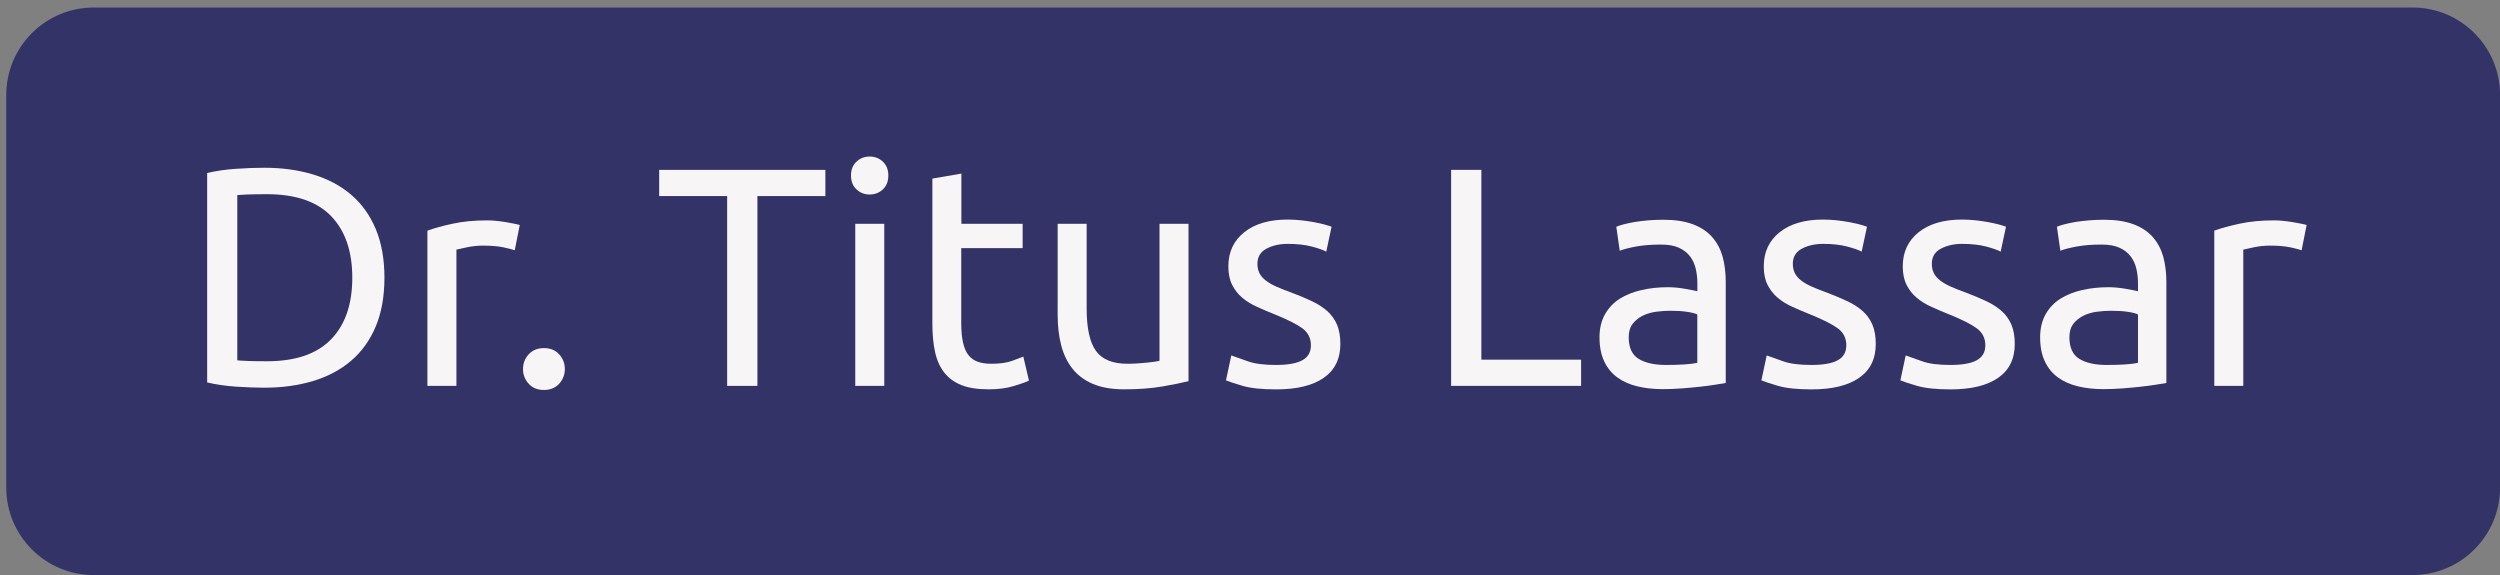 <?xml version="1.0" encoding="utf-8"?>
<!-- Generator: Adobe Illustrator 24.3.0, SVG Export Plug-In . SVG Version: 6.00 Build 0)  -->
<svg version="1.1" id="Layer_1" xmlns="http://www.w3.org/2000/svg" xmlns:xlink="http://www.w3.org/1999/xlink" x="0px" y="0px"
	 viewBox="0 0 399.09 91.8" style="enable-background:new 0 0 399.09 91.8;" xml:space="preserve">
<rect x="0" y="0" width="399.09" height="91.8" fill="#808080" stroke="none"/>
<style type="text/css">
	.st0{fill:#343368;}
	.st1{fill:#F7F5F6;}
</style>
<path class="st0" d="M385.12,91.8H14.97C7.25,91.8,1,85.55,1,77.84V15.16C1,7.45,7.25,1.2,14.97,1.2h370.16
	c7.71,0,13.97,6.25,13.97,13.97v62.68C399.09,85.55,392.83,91.8,385.12,91.8z"/>
<g>
	<path class="st1" d="M61.37,44.33c0,2.98-0.46,5.58-1.39,7.79c-0.93,2.21-2.24,4.03-3.93,5.47s-3.71,2.52-6.07,3.23
		c-2.36,0.71-4.94,1.07-7.76,1.07c-1.39,0-2.93-0.06-4.6-0.17c-1.68-0.12-3.19-0.34-4.55-0.67V27.62c1.36-0.33,2.88-0.55,4.55-0.67
		c1.67-0.12,3.21-0.17,4.6-0.17c2.82,0,5.41,0.36,7.76,1.07c2.35,0.71,4.38,1.79,6.07,3.23c1.69,1.44,3,3.27,3.93,5.47
		C60.9,38.75,61.37,41.35,61.37,44.33z M42.61,57.67c4.58,0,7.99-1.17,10.25-3.51c2.26-2.34,3.38-5.61,3.38-9.83
		c0-4.21-1.13-7.49-3.38-9.83C50.61,32.17,47.19,31,42.61,31c-1.36,0-2.41,0.02-3.16,0.05c-0.75,0.03-1.27,0.07-1.57,0.1v26.37
		c0.3,0.03,0.82,0.07,1.57,0.1C40.2,57.65,41.25,57.67,42.61,57.67z"/>
	<path class="st1" d="M77.79,35.18c0.4,0,0.85,0.02,1.37,0.07c0.51,0.05,1.02,0.12,1.52,0.2c0.5,0.08,0.95,0.17,1.37,0.25
		c0.41,0.08,0.72,0.16,0.92,0.22l-0.8,4.03c-0.37-0.13-0.97-0.29-1.82-0.47c-0.85-0.18-1.93-0.27-3.26-0.27
		c-0.86,0-1.72,0.09-2.56,0.27c-0.85,0.18-1.4,0.31-1.67,0.37V61.6h-4.63V36.82c1.09-0.4,2.45-0.77,4.08-1.12
		C73.94,35.35,75.76,35.18,77.79,35.18z"/>
	<path class="st1" d="M90.17,58.91c0,0.9-0.3,1.67-0.9,2.34c-0.6,0.66-1.41,1-2.44,1c-1.03,0-1.84-0.33-2.44-1
		c-0.6-0.66-0.9-1.44-0.9-2.34s0.3-1.67,0.9-2.34c0.6-0.66,1.41-1,2.44-1c1.03,0,1.84,0.33,2.44,1
		C89.87,57.24,90.17,58.02,90.17,58.91z"/>
	<path class="st1" d="M131.76,27.12v4.18h-10.85v30.3h-4.83V31.3h-10.85v-4.18H131.76z"/>
	<path class="st1" d="M138.83,31.05c-0.83,0-1.53-0.27-2.11-0.82c-0.58-0.55-0.87-1.28-0.87-2.21c0-0.93,0.29-1.67,0.87-2.21
		c0.58-0.55,1.28-0.82,2.11-0.82c0.83,0,1.53,0.27,2.11,0.82c0.58,0.55,0.87,1.29,0.87,2.21c0,0.93-0.29,1.67-0.87,2.21
		C140.36,30.78,139.65,31.05,138.83,31.05z M141.16,61.6h-4.63V35.73h4.63V61.6z"/>
	<path class="st1" d="M153.45,35.73h9.8v3.88h-9.8v11.94c0,1.29,0.1,2.36,0.3,3.21c0.2,0.85,0.5,1.51,0.9,1.99
		c0.4,0.48,0.9,0.82,1.49,1.02c0.6,0.2,1.29,0.3,2.09,0.3c1.39,0,2.51-0.16,3.36-0.47c0.85-0.31,1.43-0.54,1.77-0.67l0.9,3.83
		c-0.46,0.23-1.28,0.52-2.44,0.87c-1.16,0.35-2.49,0.52-3.98,0.52c-1.76,0-3.21-0.22-4.35-0.67c-1.14-0.45-2.06-1.12-2.76-2.02
		c-0.7-0.9-1.19-2-1.47-3.31c-0.28-1.31-0.42-2.83-0.42-4.55V28.51l4.63-0.8V35.73z"/>
	<path class="st1" d="M189.72,60.85c-1.06,0.27-2.46,0.55-4.2,0.85s-3.76,0.45-6.04,0.45c-1.99,0-3.67-0.29-5.02-0.87
		c-1.36-0.58-2.46-1.4-3.28-2.46c-0.83-1.06-1.43-2.31-1.79-3.76c-0.37-1.44-0.55-3.04-0.55-4.8V35.73h4.63v13.53
		c0,3.15,0.5,5.41,1.49,6.77c0.99,1.36,2.67,2.04,5.02,2.04c0.5,0,1.01-0.02,1.54-0.05c0.53-0.03,1.03-0.07,1.49-0.12
		c0.46-0.05,0.89-0.1,1.27-0.15c0.38-0.05,0.65-0.11,0.82-0.17V35.73h4.63V60.85z"/>
	<path class="st1" d="M203.7,58.26c1.89,0,3.29-0.25,4.2-0.75c0.91-0.5,1.37-1.29,1.37-2.39c0-1.13-0.45-2.02-1.34-2.69
		c-0.9-0.66-2.37-1.41-4.43-2.24c-1-0.4-1.95-0.8-2.86-1.22c-0.91-0.41-1.7-0.9-2.36-1.47c-0.66-0.56-1.19-1.24-1.59-2.04
		c-0.4-0.8-0.6-1.77-0.6-2.94c0-2.29,0.85-4.1,2.54-5.45s4-2.02,6.92-2.02c0.73,0,1.46,0.04,2.19,0.12c0.73,0.08,1.41,0.18,2.04,0.3
		c0.63,0.12,1.19,0.24,1.67,0.37c0.48,0.13,0.85,0.25,1.12,0.35l-0.85,3.98c-0.5-0.27-1.28-0.54-2.34-0.82
		c-1.06-0.28-2.34-0.42-3.83-0.42c-1.29,0-2.42,0.26-3.38,0.77c-0.96,0.51-1.44,1.32-1.44,2.41c0,0.56,0.11,1.06,0.32,1.49
		c0.22,0.43,0.55,0.82,1,1.17s1,0.67,1.67,0.97c0.66,0.3,1.46,0.61,2.39,0.95c1.23,0.46,2.32,0.92,3.28,1.37s1.78,0.97,2.46,1.57
		c0.68,0.6,1.2,1.32,1.57,2.16c0.36,0.85,0.55,1.88,0.55,3.11c0,2.39-0.89,4.2-2.66,5.42c-1.77,1.23-4.3,1.84-7.59,1.84
		c-2.29,0-4.08-0.19-5.37-0.57c-1.29-0.38-2.17-0.67-2.64-0.87l0.85-3.98c0.53,0.2,1.38,0.5,2.54,0.9
		C200.23,58.07,201.77,58.26,203.7,58.26z"/>
	<path class="st1" d="M252.4,57.42v4.18h-20.75V27.12h4.83v30.3H252.4z"/>
	<path class="st1" d="M265.54,35.08c1.86,0,3.42,0.24,4.7,0.72c1.28,0.48,2.3,1.16,3.08,2.04c0.78,0.88,1.33,1.92,1.67,3.13
		c0.33,1.21,0.5,2.55,0.5,4v16.17c-0.4,0.07-0.95,0.16-1.67,0.27c-0.71,0.12-1.52,0.22-2.41,0.32s-1.87,0.19-2.91,0.27
		c-1.04,0.08-2.08,0.12-3.11,0.12c-1.46,0-2.8-0.15-4.03-0.45c-1.23-0.3-2.29-0.77-3.18-1.42s-1.59-1.5-2.09-2.56
		c-0.5-1.06-0.75-2.34-0.75-3.83c0-1.43,0.29-2.65,0.87-3.68c0.58-1.03,1.37-1.86,2.36-2.49c1-0.63,2.16-1.09,3.48-1.39
		c1.33-0.3,2.72-0.45,4.18-0.45c0.46,0,0.95,0.02,1.44,0.07c0.5,0.05,0.97,0.12,1.42,0.2c0.45,0.08,0.84,0.16,1.17,0.22
		c0.33,0.07,0.56,0.12,0.7,0.15v-1.29c0-0.76-0.08-1.52-0.25-2.26c-0.17-0.75-0.46-1.41-0.9-1.99c-0.43-0.58-1.02-1.04-1.77-1.39
		c-0.75-0.35-1.72-0.52-2.91-0.52c-1.53,0-2.86,0.11-4,0.32c-1.14,0.22-2,0.44-2.56,0.67l-0.55-3.83c0.6-0.27,1.59-0.52,2.98-0.77
		C262.4,35.21,263.91,35.08,265.54,35.08z M265.93,58.26c1.09,0,2.06-0.03,2.91-0.08s1.55-0.14,2.11-0.27v-7.71
		c-0.33-0.17-0.87-0.31-1.62-0.42c-0.75-0.12-1.65-0.17-2.71-0.17c-0.7,0-1.44,0.05-2.21,0.15c-0.78,0.1-1.49,0.31-2.14,0.62
		c-0.65,0.32-1.19,0.75-1.62,1.29c-0.43,0.55-0.65,1.27-0.65,2.16c0,1.66,0.53,2.81,1.59,3.46
		C262.67,57.94,264.11,58.26,265.93,58.26z"/>
	<path class="st1" d="M289.17,58.26c1.89,0,3.29-0.25,4.2-0.75c0.91-0.5,1.37-1.29,1.37-2.39c0-1.13-0.45-2.02-1.34-2.69
		c-0.9-0.66-2.37-1.41-4.43-2.24c-1-0.4-1.95-0.8-2.86-1.22c-0.91-0.41-1.7-0.9-2.36-1.47c-0.66-0.56-1.19-1.24-1.59-2.04
		c-0.4-0.8-0.6-1.77-0.6-2.94c0-2.29,0.85-4.1,2.54-5.45s4-2.02,6.92-2.02c0.73,0,1.46,0.04,2.19,0.12c0.73,0.08,1.41,0.18,2.04,0.3
		c0.63,0.12,1.19,0.24,1.67,0.37c0.48,0.13,0.85,0.25,1.12,0.35l-0.85,3.98c-0.5-0.27-1.28-0.54-2.34-0.82
		c-1.06-0.28-2.34-0.42-3.83-0.42c-1.29,0-2.42,0.26-3.38,0.77c-0.96,0.51-1.44,1.32-1.44,2.41c0,0.56,0.11,1.06,0.32,1.49
		c0.22,0.43,0.55,0.82,1,1.17c0.45,0.35,1,0.67,1.67,0.97c0.66,0.3,1.46,0.61,2.39,0.95c1.23,0.46,2.32,0.92,3.28,1.37
		s1.78,0.97,2.46,1.57c0.68,0.6,1.2,1.32,1.57,2.16c0.36,0.85,0.55,1.88,0.55,3.11c0,2.39-0.89,4.2-2.66,5.42
		c-1.78,1.23-4.3,1.84-7.59,1.84c-2.29,0-4.08-0.19-5.37-0.57c-1.29-0.38-2.17-0.67-2.64-0.87l0.85-3.98c0.53,0.2,1.38,0.5,2.54,0.9
		C285.7,58.07,287.24,58.26,289.17,58.26z"/>
	<path class="st1" d="M311.36,58.26c1.89,0,3.29-0.25,4.2-0.75c0.91-0.5,1.37-1.29,1.37-2.39c0-1.13-0.45-2.02-1.34-2.69
		c-0.9-0.66-2.37-1.41-4.43-2.24c-1-0.4-1.95-0.8-2.86-1.22c-0.91-0.41-1.7-0.9-2.36-1.47c-0.66-0.56-1.19-1.24-1.59-2.04
		c-0.4-0.8-0.6-1.77-0.6-2.94c0-2.29,0.85-4.1,2.54-5.45s4-2.02,6.92-2.02c0.73,0,1.46,0.04,2.19,0.12c0.73,0.08,1.41,0.18,2.04,0.3
		c0.63,0.12,1.19,0.24,1.67,0.37c0.48,0.13,0.85,0.25,1.12,0.35l-0.85,3.98c-0.5-0.27-1.28-0.54-2.34-0.82
		c-1.06-0.28-2.34-0.42-3.83-0.42c-1.29,0-2.42,0.26-3.38,0.77c-0.96,0.51-1.44,1.32-1.44,2.41c0,0.56,0.11,1.06,0.32,1.49
		c0.22,0.43,0.55,0.82,1,1.17c0.45,0.35,1,0.67,1.67,0.97c0.66,0.3,1.46,0.61,2.39,0.95c1.23,0.46,2.32,0.92,3.28,1.37
		s1.78,0.97,2.46,1.57c0.68,0.6,1.2,1.32,1.57,2.16c0.36,0.85,0.55,1.88,0.55,3.11c0,2.39-0.89,4.2-2.66,5.42
		c-1.78,1.23-4.3,1.84-7.59,1.84c-2.29,0-4.08-0.19-5.37-0.57c-1.29-0.38-2.17-0.67-2.64-0.87l0.85-3.98c0.53,0.2,1.38,0.5,2.54,0.9
		C307.89,58.07,309.43,58.26,311.36,58.26z"/>
	<path class="st1" d="M335.88,35.08c1.86,0,3.42,0.24,4.7,0.72c1.28,0.48,2.3,1.16,3.08,2.04c0.78,0.88,1.33,1.92,1.67,3.13
		c0.33,1.21,0.5,2.55,0.5,4v16.17c-0.4,0.07-0.95,0.16-1.67,0.27c-0.71,0.12-1.52,0.22-2.41,0.32s-1.87,0.19-2.91,0.27
		c-1.04,0.08-2.08,0.12-3.11,0.12c-1.46,0-2.8-0.15-4.03-0.45c-1.23-0.3-2.29-0.77-3.18-1.42s-1.59-1.5-2.09-2.56
		c-0.5-1.06-0.75-2.34-0.75-3.83c0-1.43,0.29-2.65,0.87-3.68c0.58-1.03,1.37-1.86,2.36-2.49c1-0.63,2.16-1.09,3.48-1.39
		c1.33-0.3,2.72-0.45,4.18-0.45c0.46,0,0.95,0.02,1.44,0.07c0.5,0.05,0.97,0.12,1.42,0.2c0.45,0.08,0.84,0.16,1.17,0.22
		c0.33,0.07,0.56,0.12,0.7,0.15v-1.29c0-0.76-0.08-1.52-0.25-2.26c-0.17-0.75-0.46-1.41-0.9-1.99c-0.43-0.58-1.02-1.04-1.77-1.39
		c-0.75-0.35-1.72-0.52-2.91-0.52c-1.53,0-2.86,0.11-4,0.32c-1.14,0.22-2,0.44-2.56,0.67l-0.55-3.83c0.6-0.27,1.59-0.52,2.98-0.77
		C332.75,35.21,334.26,35.08,335.88,35.08z M336.28,58.26c1.09,0,2.06-0.03,2.91-0.08s1.55-0.14,2.11-0.27v-7.71
		c-0.33-0.17-0.87-0.31-1.62-0.42c-0.75-0.12-1.65-0.17-2.71-0.17c-0.7,0-1.44,0.05-2.21,0.15c-0.78,0.1-1.49,0.31-2.14,0.62
		c-0.65,0.32-1.19,0.75-1.62,1.29c-0.43,0.55-0.65,1.27-0.65,2.16c0,1.66,0.53,2.81,1.59,3.46
		C333.01,57.94,334.46,58.26,336.28,58.26z"/>
	<path class="st1" d="M363.04,35.18c0.4,0,0.85,0.02,1.37,0.07c0.51,0.05,1.02,0.12,1.52,0.2c0.5,0.08,0.95,0.17,1.37,0.25
		c0.42,0.08,0.72,0.16,0.92,0.22l-0.8,4.03c-0.37-0.13-0.97-0.29-1.82-0.47c-0.85-0.18-1.93-0.27-3.26-0.27
		c-0.86,0-1.72,0.09-2.56,0.27c-0.85,0.18-1.4,0.31-1.67,0.37V61.6h-4.63V36.82c1.09-0.4,2.45-0.77,4.08-1.12
		C359.2,35.35,361.02,35.18,363.04,35.18z"/>
</g>
</svg>
